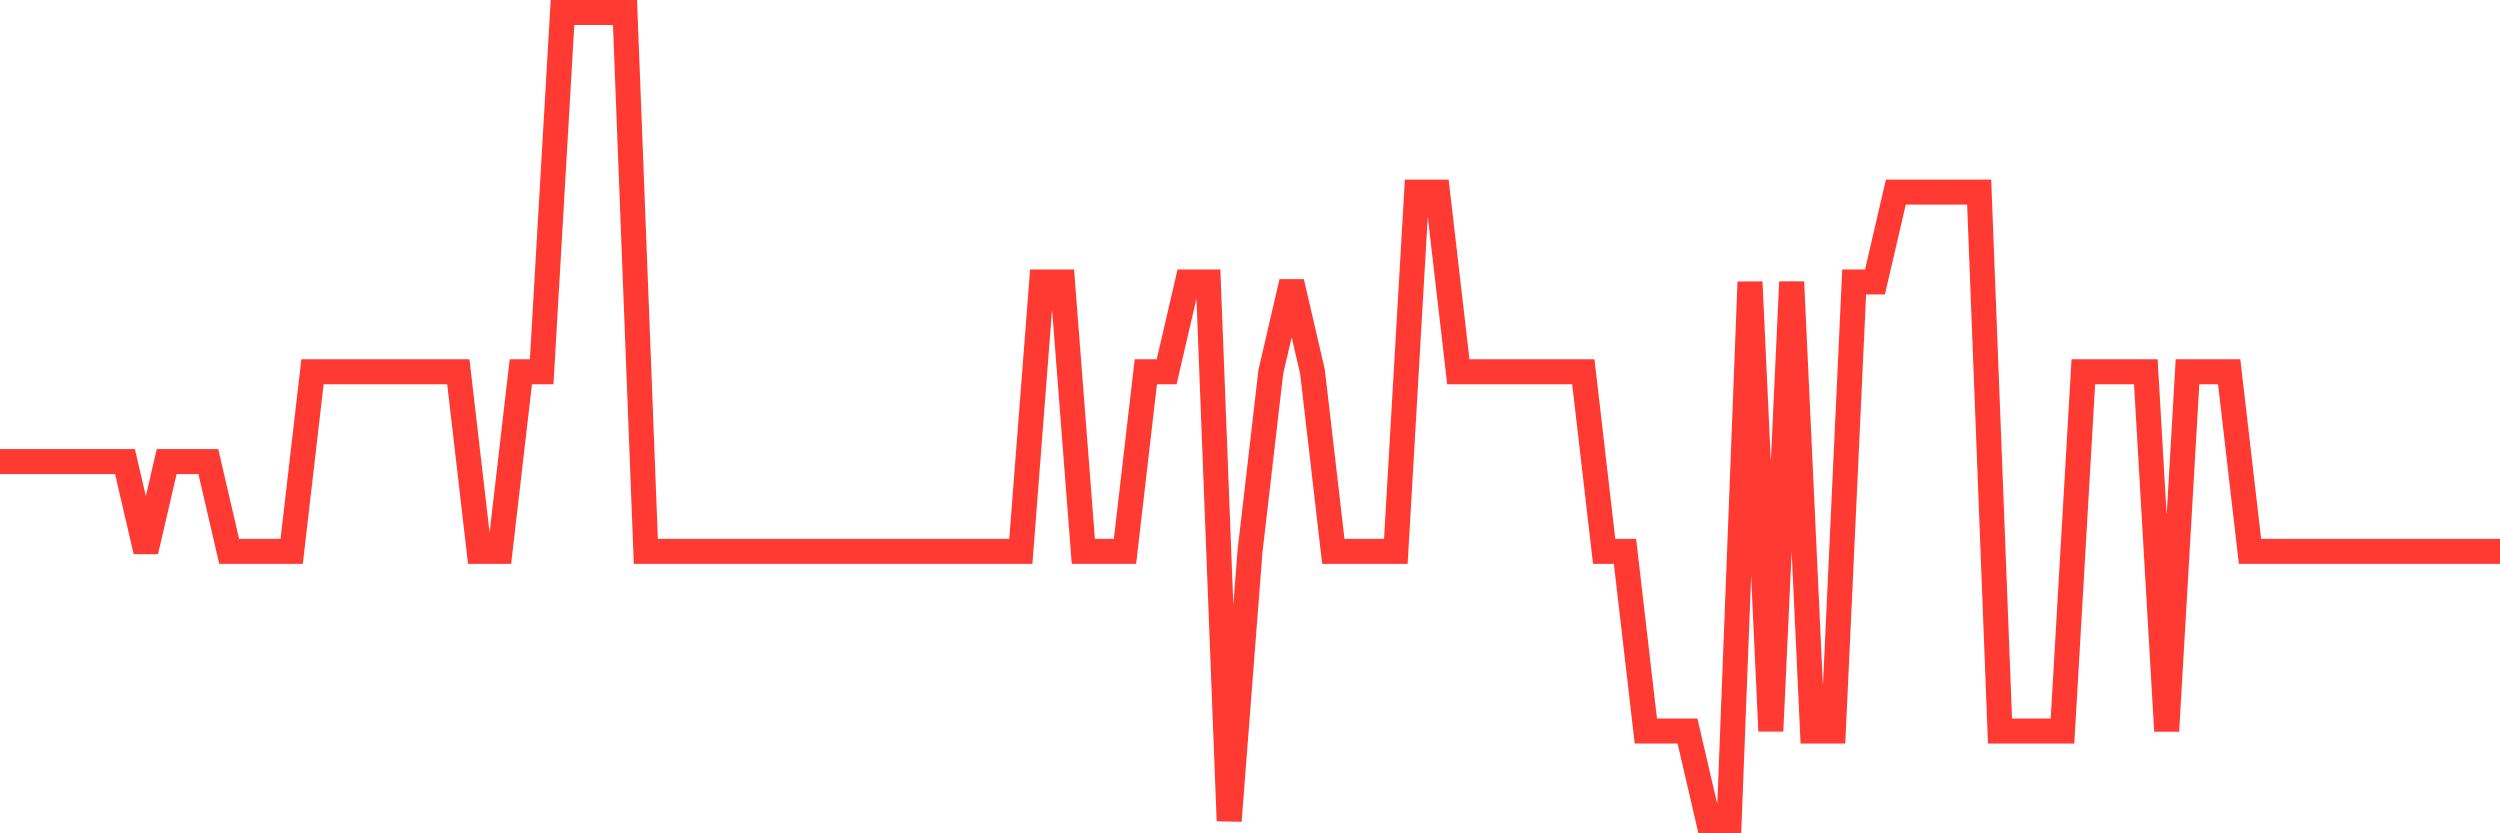 <svg
  xmlns="http://www.w3.org/2000/svg"
  xmlns:xlink="http://www.w3.org/1999/xlink"
  width="120"
  height="40"
  viewBox="0 0 120 40"
  preserveAspectRatio="none"
>
  <polyline
    points="0,22.156 1,22.156 2,22.156 3,22.156 4,22.156 5,22.156 6,22.156 7,26.467 8,22.156 9,22.156 10,22.156 11,26.467 12,26.467 13,26.467 14,26.467 15,17.844 16,17.844 17,17.844 18,17.844 19,17.844 20,17.844 21,17.844 22,17.844 23,26.467 24,26.467 25,17.844 26,17.844 27,0.6 28,0.6 29,0.6 30,0.6 31,26.467 32,26.467 33,26.467 34,26.467 35,26.467 36,26.467 37,26.467 38,26.467 39,26.467 40,26.467 41,26.467 42,26.467 43,26.467 44,26.467 45,26.467 46,26.467 47,26.467 48,26.467 49,26.467 50,13.533 51,13.533 52,26.467 53,26.467 54,26.467 55,17.844 56,17.844 57,13.533 58,13.533 59,39.4 60,26.467 61,17.844 62,13.533 63,17.844 64,26.467 65,26.467 66,26.467 67,26.467 68,9.222 69,9.222 70,17.844 71,17.844 72,17.844 73,17.844 74,17.844 75,17.844 76,17.844 77,26.467 78,26.467 79,35.089 80,35.089 81,35.089 82,39.4 83,39.4 84,13.533 85,35.089 86,13.533 87,35.089 88,35.089 89,13.533 90,13.533 91,9.222 92,9.222 93,9.222 94,9.222 95,9.222 96,35.089 97,35.089 98,35.089 99,35.089 100,17.844 101,17.844 102,17.844 103,17.844 104,35.089 105,17.844 106,17.844 107,17.844 108,26.467 109,26.467 110,26.467 111,26.467 112,26.467 113,26.467 114,26.467 115,26.467 116,26.467 117,26.467 118,26.467 119,26.467 120,26.467"
    fill="none"
    stroke="#ff3a33"
    stroke-width="1.2"
  >
  </polyline>
</svg>